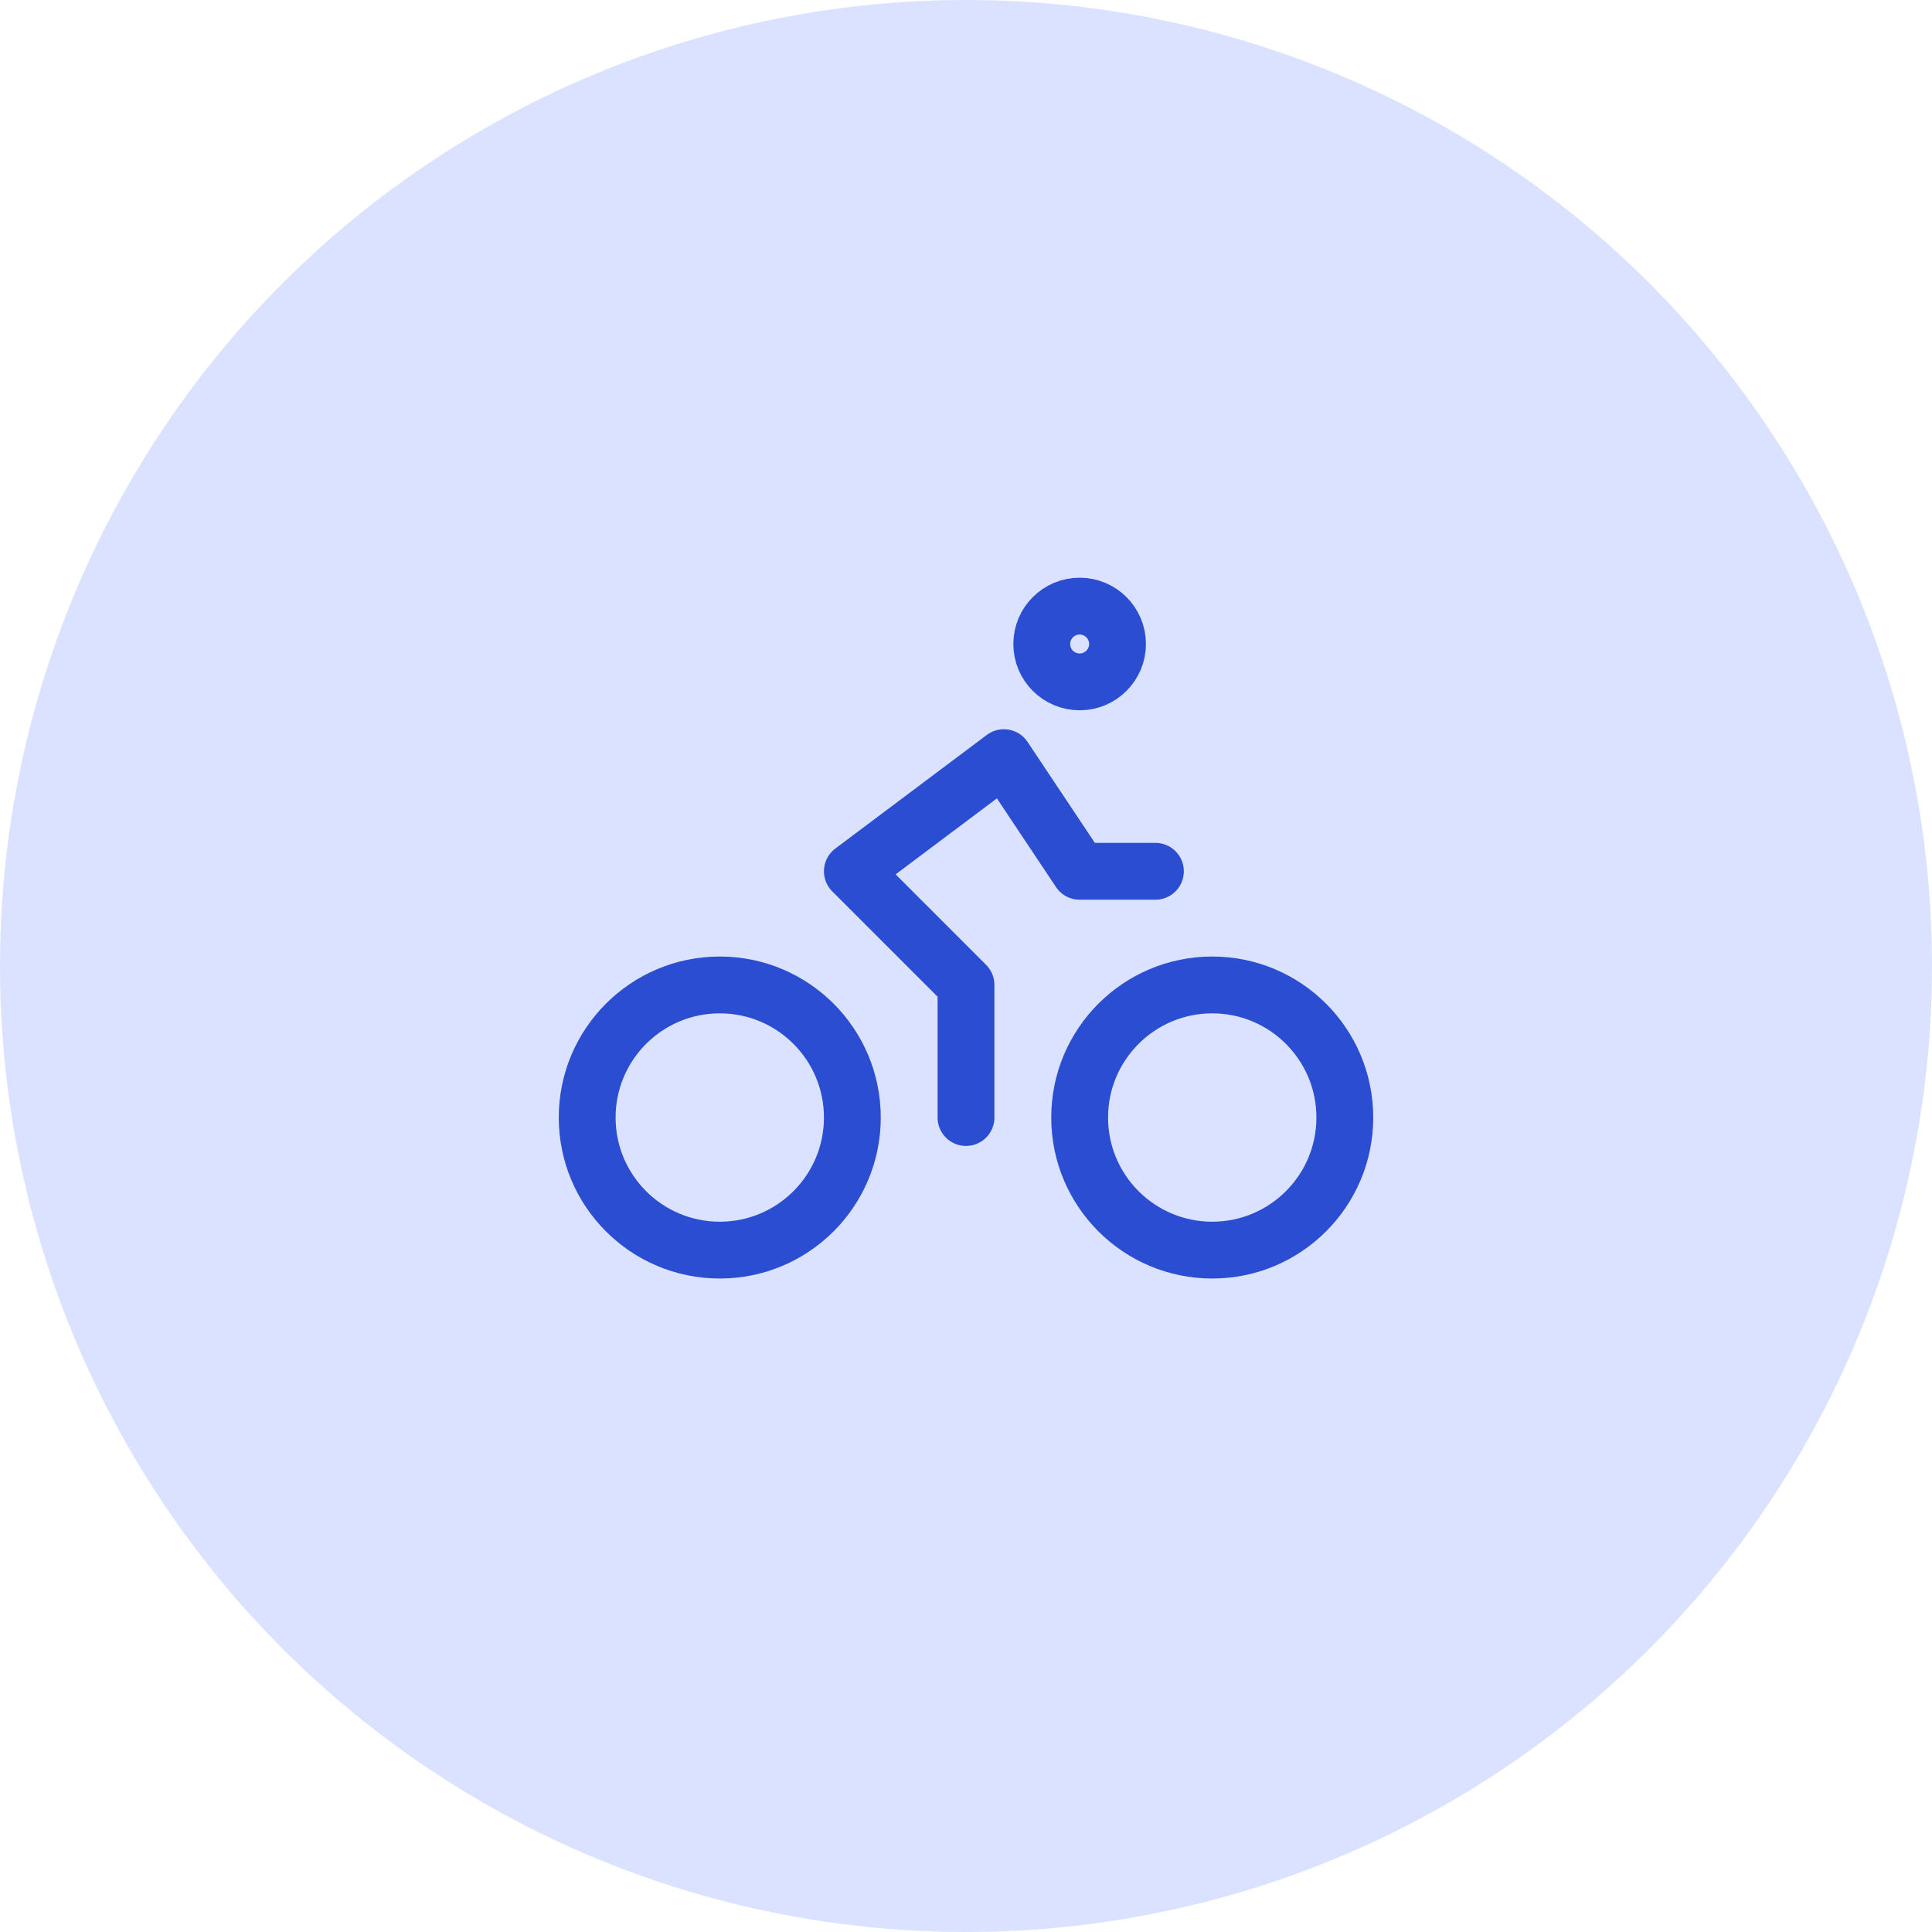 <svg width="51" height="51" viewBox="0 0 51 51" fill="none" xmlns="http://www.w3.org/2000/svg">
<circle cx="25.5" cy="25.5" r="25.5" fill="#DAE2FF"/>
<path d="M32 33C33.933 33 35.5 31.433 35.5 29.5C35.5 27.567 33.933 26 32 26C30.067 26 28.5 27.567 28.5 29.5C28.5 31.433 30.067 33 32 33Z" stroke="#2A4DD1" stroke-width="1.5" stroke-linecap="round" stroke-linejoin="round"/>
<path d="M19 33C20.933 33 22.5 31.433 22.5 29.5C22.5 27.567 20.933 26 19 26C17.067 26 15.5 27.567 15.5 29.5C15.5 31.433 17.067 33 19 33Z" stroke="#2A4DD1" stroke-width="1.5" stroke-linecap="round" stroke-linejoin="round"/>
<path d="M28.5 18C29.052 18 29.5 17.552 29.5 17C29.5 16.448 29.052 16 28.5 16C27.948 16 27.5 16.448 27.5 17C27.5 17.552 27.948 18 28.5 18Z" stroke="#2A4DD1" stroke-width="1.5" stroke-linecap="round" stroke-linejoin="round"/>
<path d="M25.5 29.5V26L22.5 23L26.5 20L28.5 23H30.5" stroke="#2A4DD1" stroke-width="1.5" stroke-linecap="round" stroke-linejoin="round"/>
</svg>
